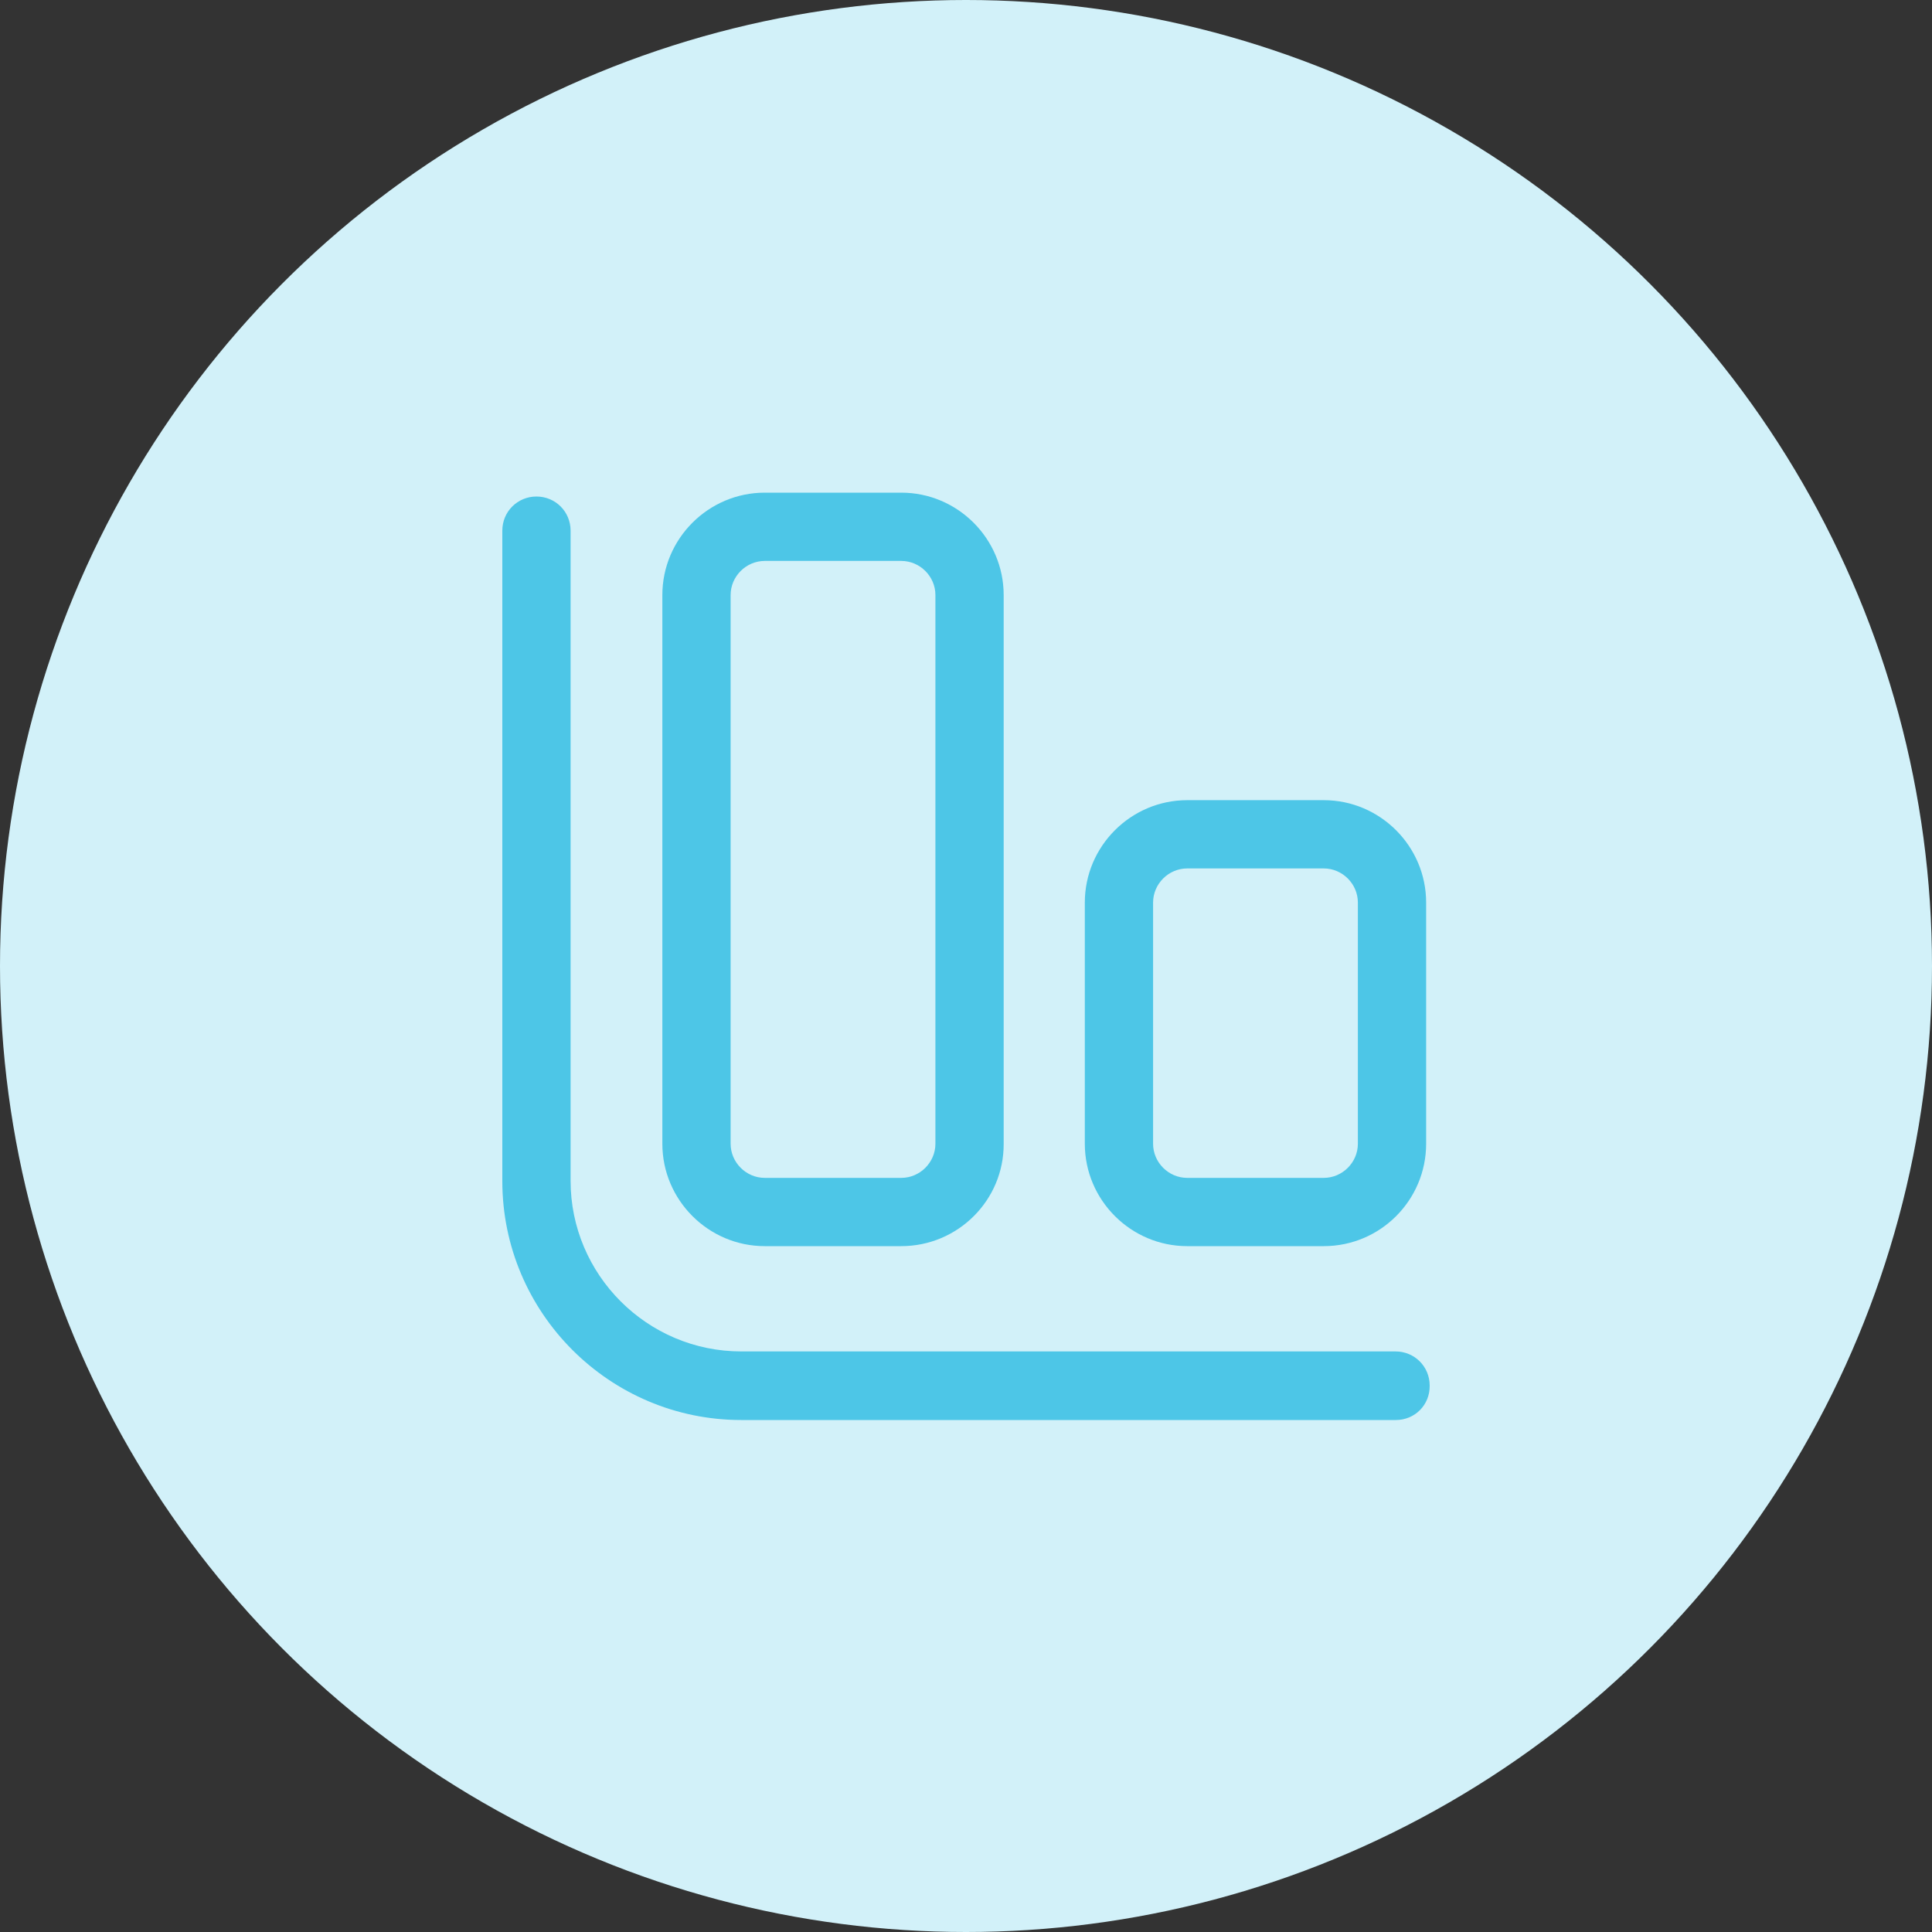 <?xml version="1.0" encoding="UTF-8"?> <!-- Generator: Adobe Illustrator 26.0.1, SVG Export Plug-In . SVG Version: 6.00 Build 0) --> <svg xmlns:serif="http://www.serif.com/" xmlns="http://www.w3.org/2000/svg" xmlns:xlink="http://www.w3.org/1999/xlink" id="Layer_1" x="0px" y="0px" viewBox="0 0 600 600" style="enable-background:new 0 0 600 600;" xml:space="preserve"><rect x="0" y="0" width="600" height="600" fill="#333333" stroke="none"/> <style type="text/css"> .st0{fill-rule:evenodd;clip-rule:evenodd;fill:#D2F1F9;} .st1{fill:#4DC6E7;} </style> <circle class="st0" cx="300" cy="300" r="300"></circle> <g id="Marketing"> <path class="st1" d="M433.5,441H230.2c-40.9,0-74.2-33.3-74.2-74.2v-202c0-5.9,4.7-10.6,10.6-10.6c5.9,0,10.6,4.7,10.6,10.6v201.9 c0,29.2,23.8,53,53,53h203.2c5.9,0,10.6,4.7,10.6,10.6C444.1,436.3,439.4,441,433.5,441z"></path> <path class="st1" d="M411.1,387h-42.4c-17.5,0-31.8-14.3-31.8-31.8v-74.9c0-17.5,14.3-31.8,31.8-31.8h42.4 c17.5,0,31.8,14.3,31.8,31.8v74.9C442.9,372.7,428.7,387,411.1,387z M368.7,269.7c-5.8,0-10.6,4.8-10.6,10.6v74.9 c0,5.8,4.8,10.6,10.6,10.6h42.4c5.8,0,10.6-4.8,10.6-10.6v-74.9c0-5.8-4.8-10.6-10.6-10.6H368.7z"></path> <path class="st1" d="M279.9,387h-42.4c-17.5,0-31.8-14.3-31.8-31.8V184.8c0-17.5,14.3-31.8,31.8-31.8h42.4 c17.5,0,31.8,14.3,31.8,31.8v170.4C311.8,372.7,297.5,387,279.9,387z M237.5,174.2c-5.8,0-10.6,4.8-10.6,10.6v170.4 c0,5.8,4.8,10.6,10.6,10.6h42.4c5.8,0,10.6-4.8,10.6-10.6V184.8c0-5.8-4.8-10.6-10.6-10.6H237.5z"></path> </g> </svg> 